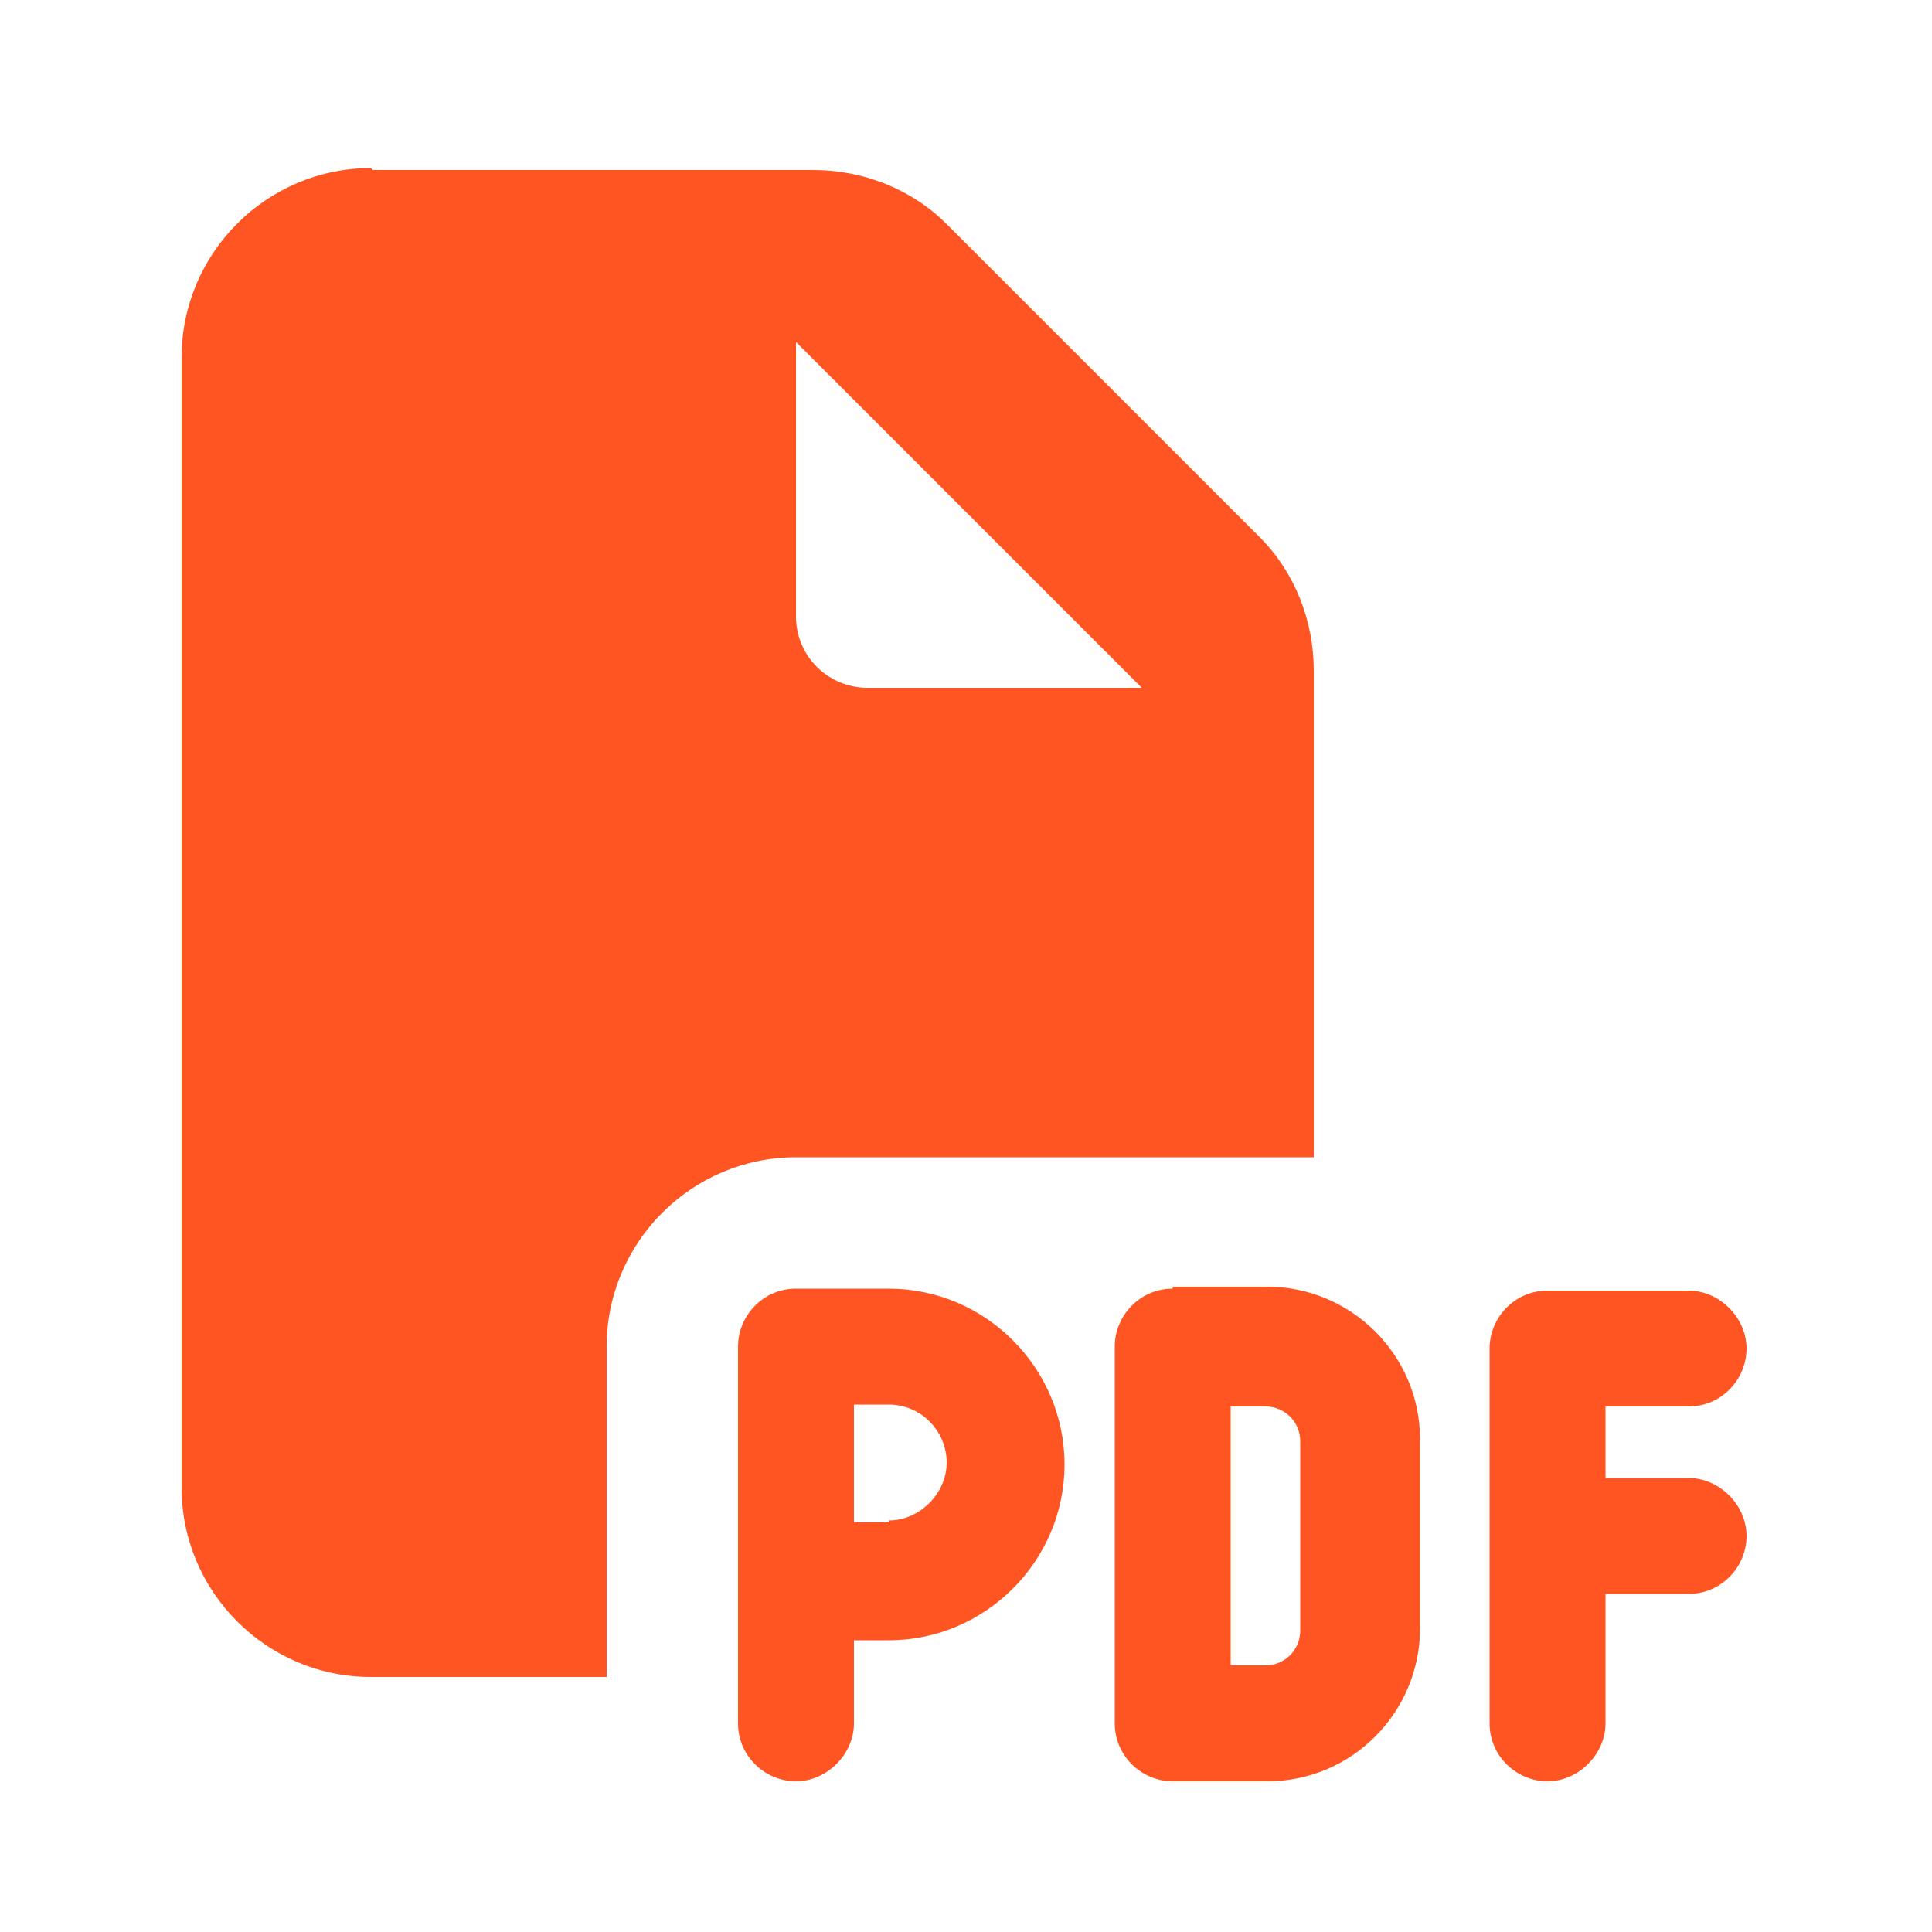 <?xml version="1.0" encoding="UTF-8"?>
<svg id="Ebene_1" xmlns="http://www.w3.org/2000/svg" version="1.1" viewBox="0 0 100 100">
  <!-- Generator: Adobe Illustrator 29.6.1, SVG Export Plug-In . SVG Version: 2.1.1 Build 9)  -->
  <defs>
    <style>
      .st0 {
        fill: #f52;
      }
    </style>
  </defs>
  <path class="st0" d="M19.2,8.7c-5.4,0-9.8,4.4-9.8,9.8v58.5c0,5.4,4.4,9.8,9.8,9.8h12.2v-17.1c0-5.4,4.4-9.8,9.8-9.8h26.8v-25.2c0-2.6-1-5.1-2.8-6.9l-16.2-16.2c-1.8-1.8-4.3-2.8-6.9-2.8h-22.8ZM59.1,35.6h-14.2c-2,0-3.7-1.6-3.7-3.7v-14.2l17.9,17.9ZM41.2,66.7c-1.7,0-3,1.4-3,3v19.5c0,1.7,1.4,3,3,3s3-1.4,3-3v-4.3h1.8c5,0,9.1-4.1,9.1-9.1s-4.1-9.1-9.1-9.1h-4.9ZM46,78.8h-1.8v-6.1h1.8c1.7,0,3,1.4,3,3s-1.4,3-3,3ZM60.7,66.7c-1.7,0-3,1.4-3,3v19.5c0,1.7,1.4,3,3,3h4.9c4.4,0,7.9-3.6,7.9-7.9v-9.8c0-4.4-3.6-7.9-7.9-7.9h-4.9ZM63.7,86.2v-13.4h1.8c1,0,1.8.8,1.8,1.8v9.8c0,1-.8,1.8-1.8,1.8h-1.8ZM77.1,69.7v19.5c0,1.7,1.4,3,3,3s3-1.4,3-3v-6.7h4.3c1.7,0,3-1.4,3-3s-1.4-3-3-3h-4.3v-3.7h4.3c1.7,0,3-1.4,3-3s-1.4-3-3-3h-7.3c-1.7,0-3,1.4-3,3Z"/>
</svg>